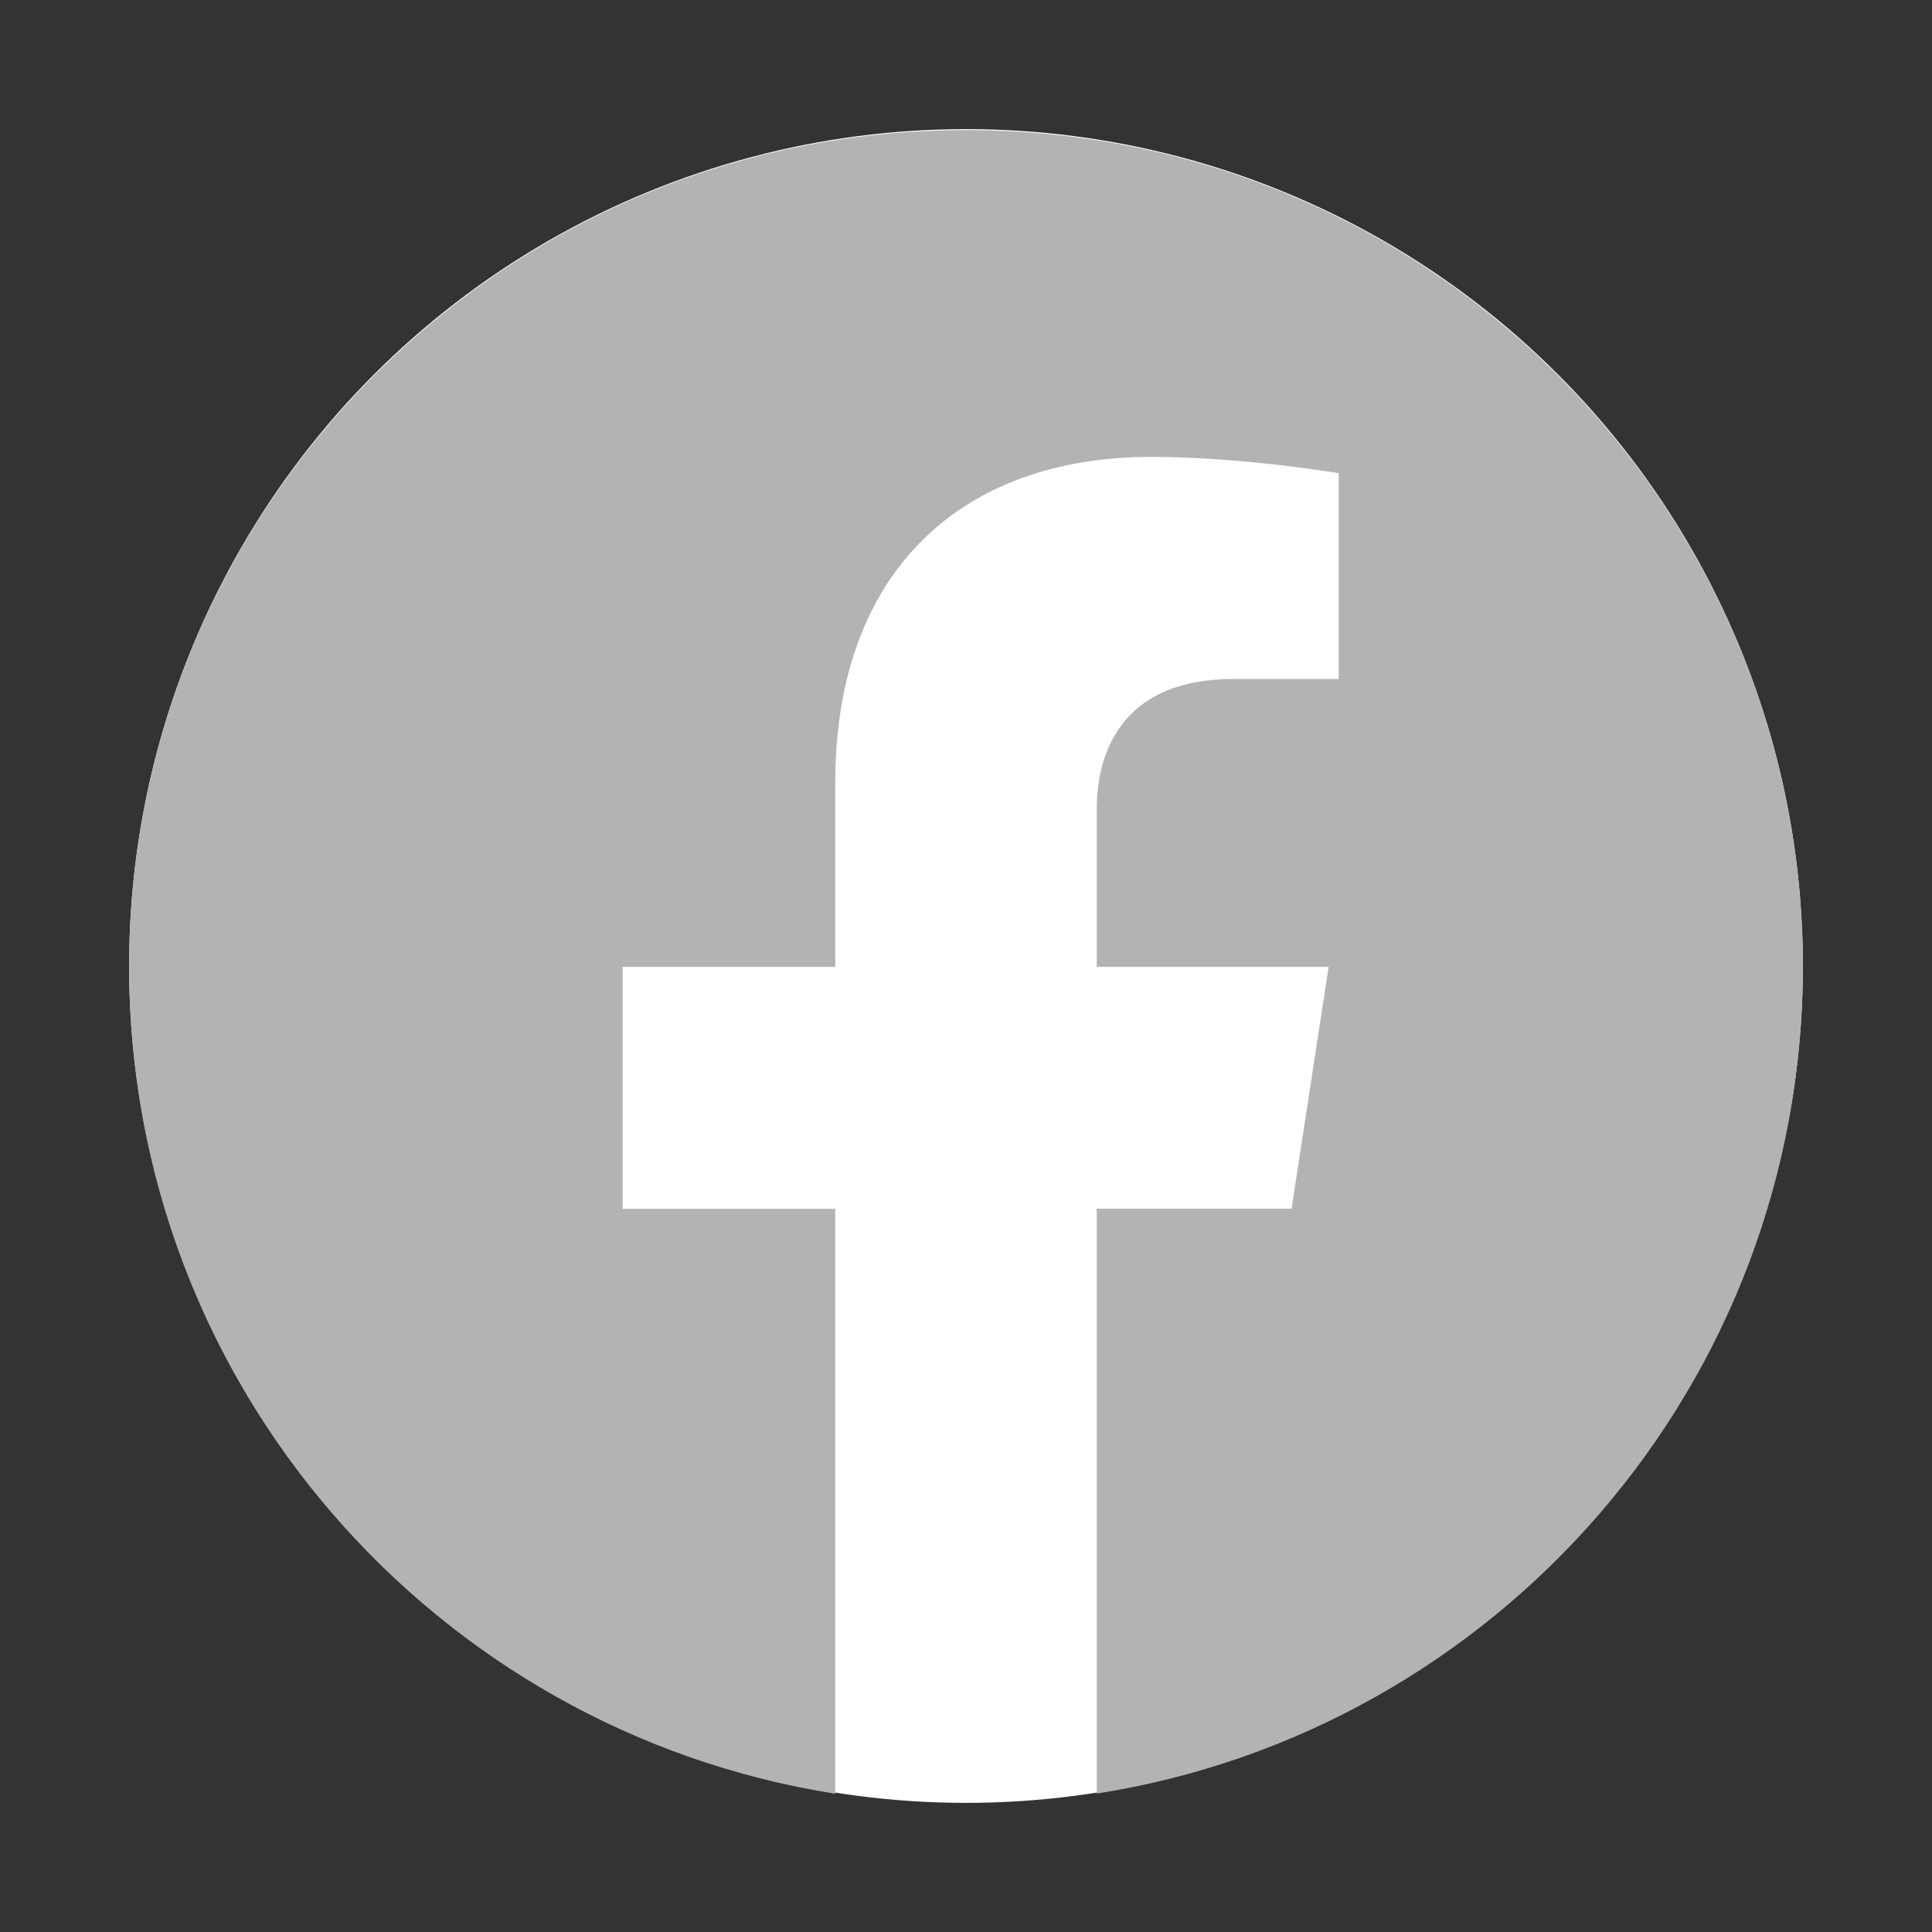 <?xml version="1.0" encoding="UTF-8"?>
<!DOCTYPE svg PUBLIC "-//W3C//DTD SVG 1.1//EN" "http://www.w3.org/Graphics/SVG/1.1/DTD/svg11.dtd">
<!-- Creator: CorelDRAW X7 -->
<svg xmlns="http://www.w3.org/2000/svg" xml:space="preserve" width="360px" height="360px" version="1.1" style="shape-rendering:geometricPrecision; text-rendering:geometricPrecision; image-rendering:optimizeQuality; fill-rule:evenodd; clip-rule:evenodd"
viewBox="0 0 6908318 6908318"
 xmlns:xlink="http://www.w3.org/1999/xlink">
 <rect x="0" y="0" width="6908318" height="6908318" fill="#333333" stroke="none"/>
 <defs>
  <style type="text/css">
   <![CDATA[
    .fil0 {fill:none}
    .fil2 {fill:#B3B3B3}
    .fil1 {fill:white}
   ]]>
  </style>
 </defs>
 <g id="Слой_x0020_1">
  <rect class="fil0" width="6908319" height="6908319"/>
  <g id="_2683476665984">
   <circle class="fil1" cx="3454148" cy="3454148" r="2992460"/>
   <path class="fil2" d="M3454137 465065c-1652535,0 -2992359,1339824 -2992359,2992381 0,1493334 1094112,2731097 2524914,2956456l0 -2091285 -760142 0 0 -865171 760142 0 0 -659282c0,-750577 446797,-1164465 1130036,-1164465 327397,0 670342,58363 670342,58363l0 735890 -378257 0c-371096,0 -487209,231048 -487209,467762l0 561120 829270 0 -132568 865194 -696702 0 0 2091285c1430802,-224158 2524913,-1462238 2524913,-2955867 0,-1652557 -1339824,-2992381 -2992380,-2992381z"/>
  </g>
 </g>
</svg>
